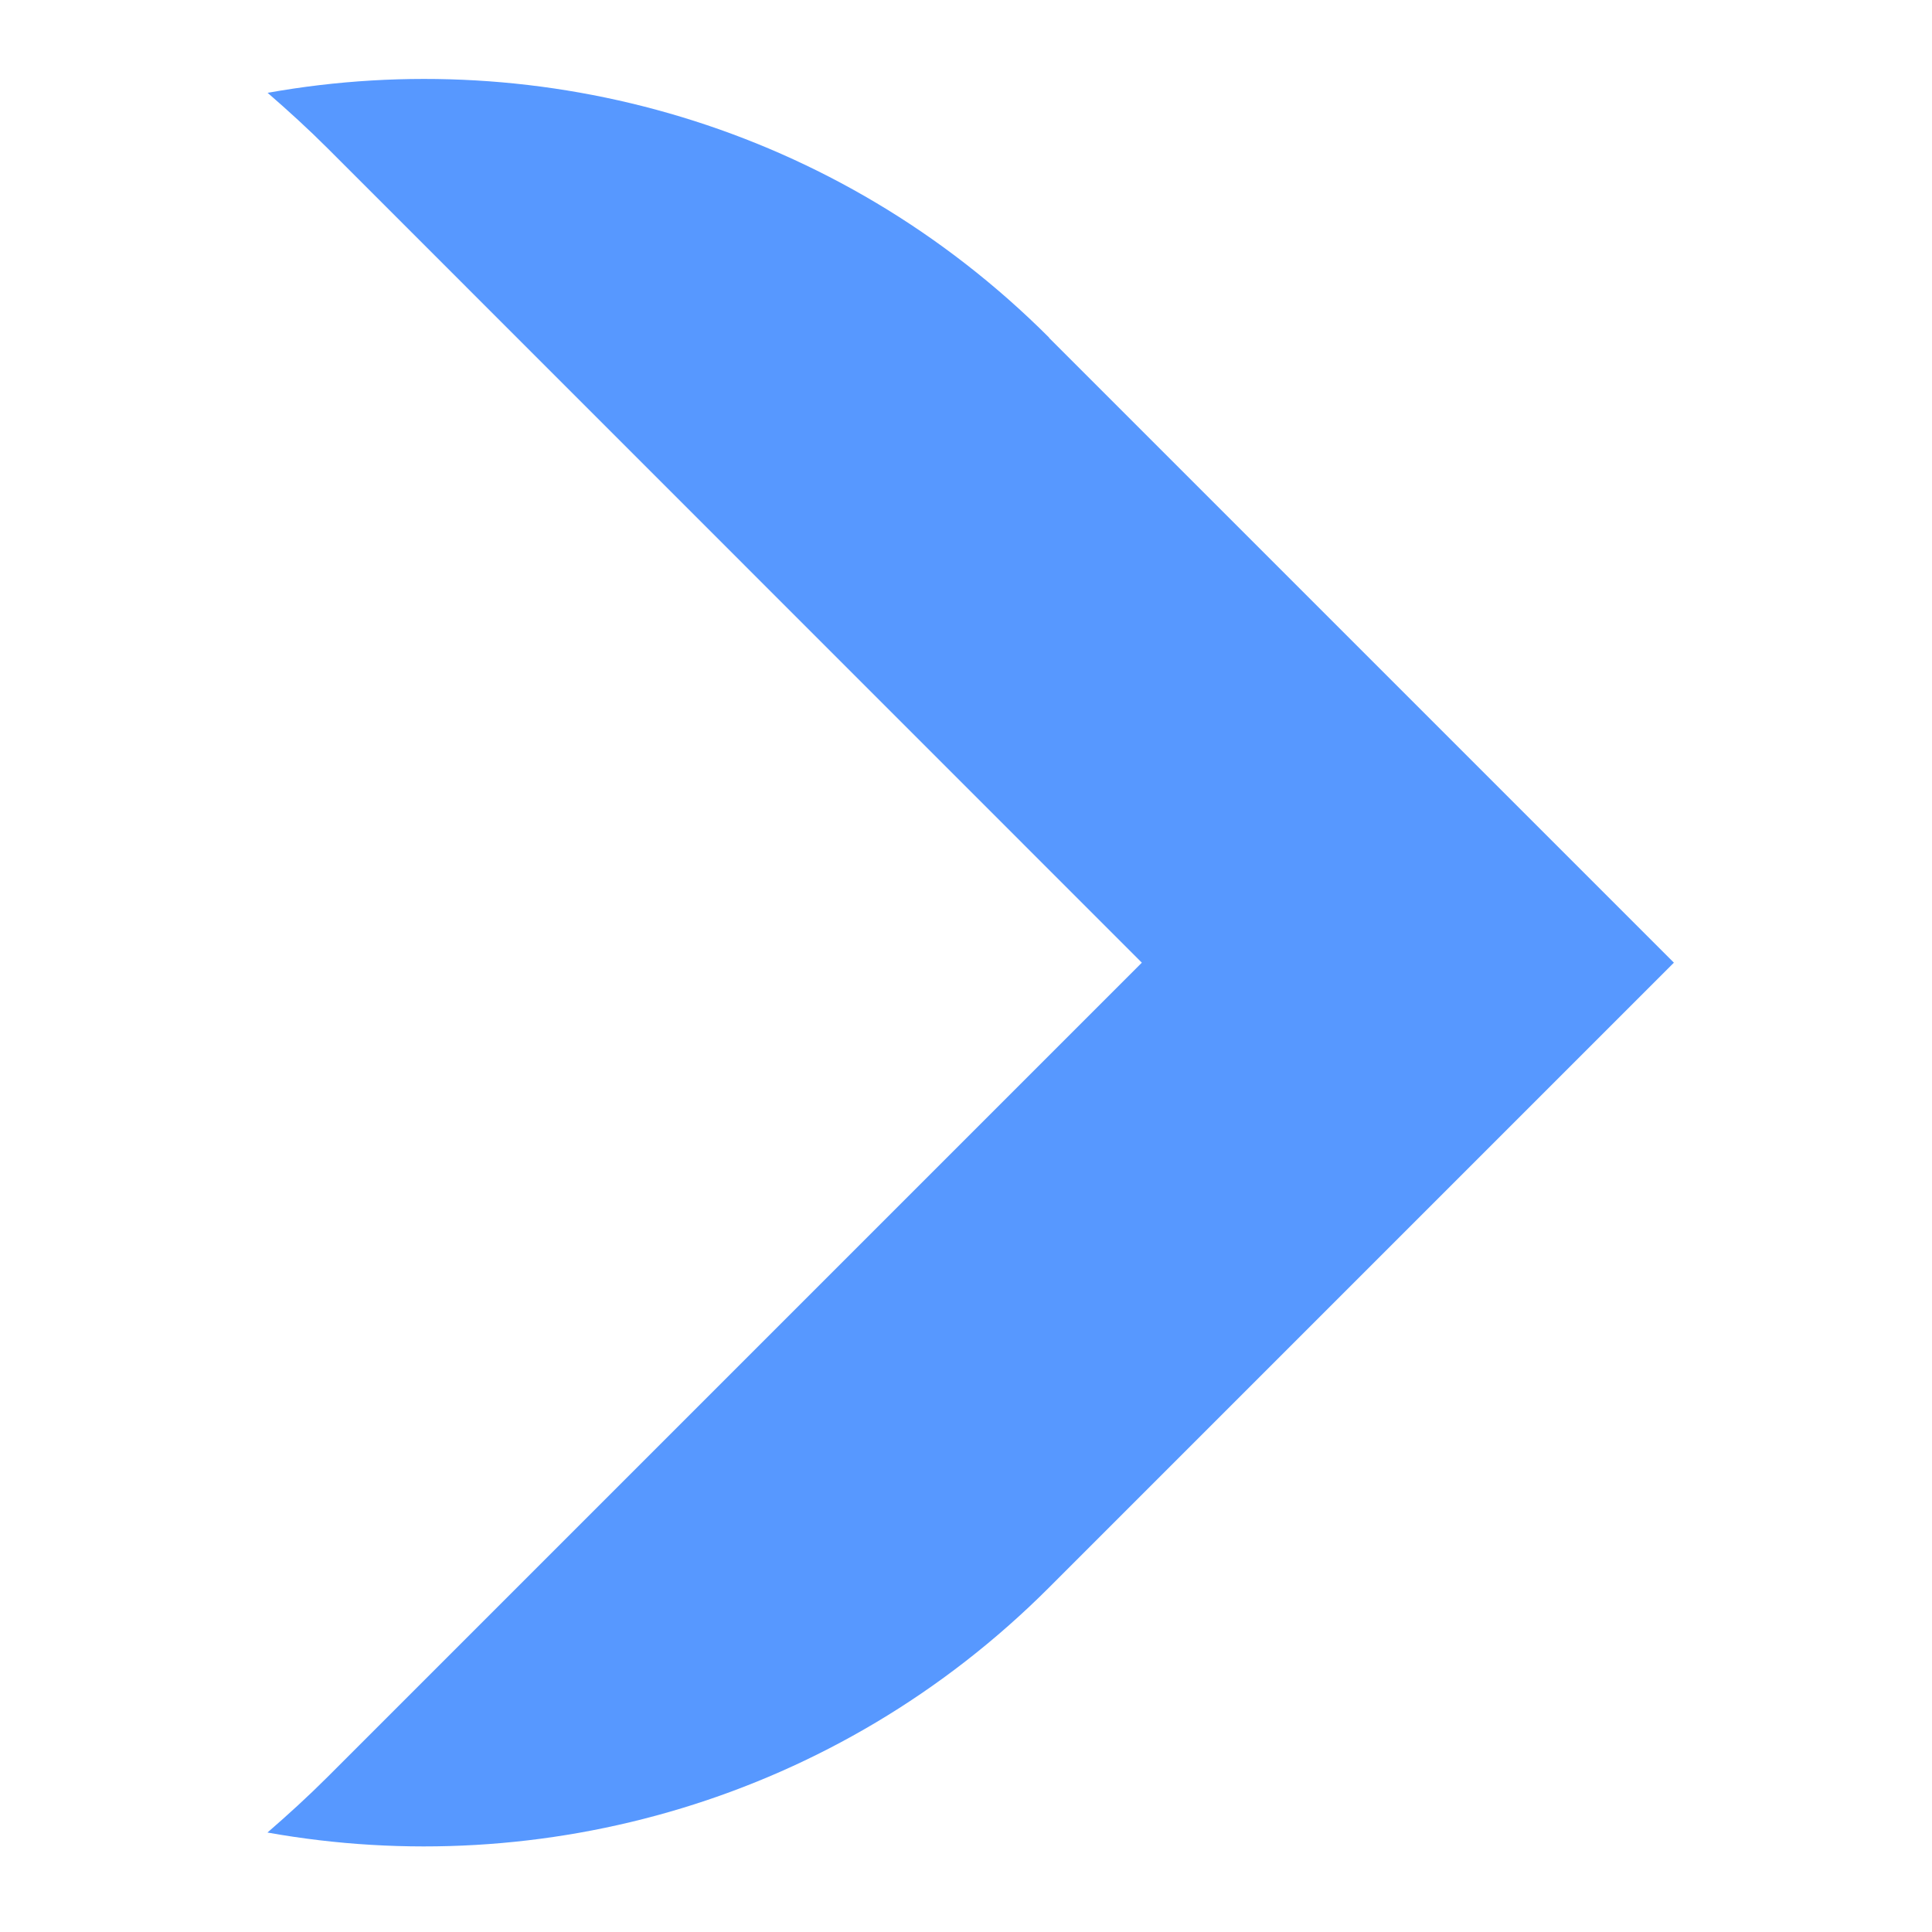 <?xml version="1.0" encoding="UTF-8"?>
<svg id="Layer_1" xmlns="http://www.w3.org/2000/svg" version="1.1" viewBox="0 0 128 128">
  <!-- Generator: Adobe Illustrator 29.8.2, SVG Export Plug-In . SVG Version: 2.1.1 Build 3)  -->
  <defs>
    <style>
      .st0 {
        fill: #5798ff;
      }
    </style>
  </defs>
  <path class="st0" d="M69.51,22.37C55.43,8.29,35.96,2.89,17.73,6.15c1.36,1.18,2.7,2.4,3.99,3.69l53.93,53.94-53.94,53.94c-1.29,1.29-2.63,2.51-3.99,3.69,18.22,3.26,37.69-2.14,51.77-16.22l41.41-41.41-41.41-41.41Z"/>
</svg>